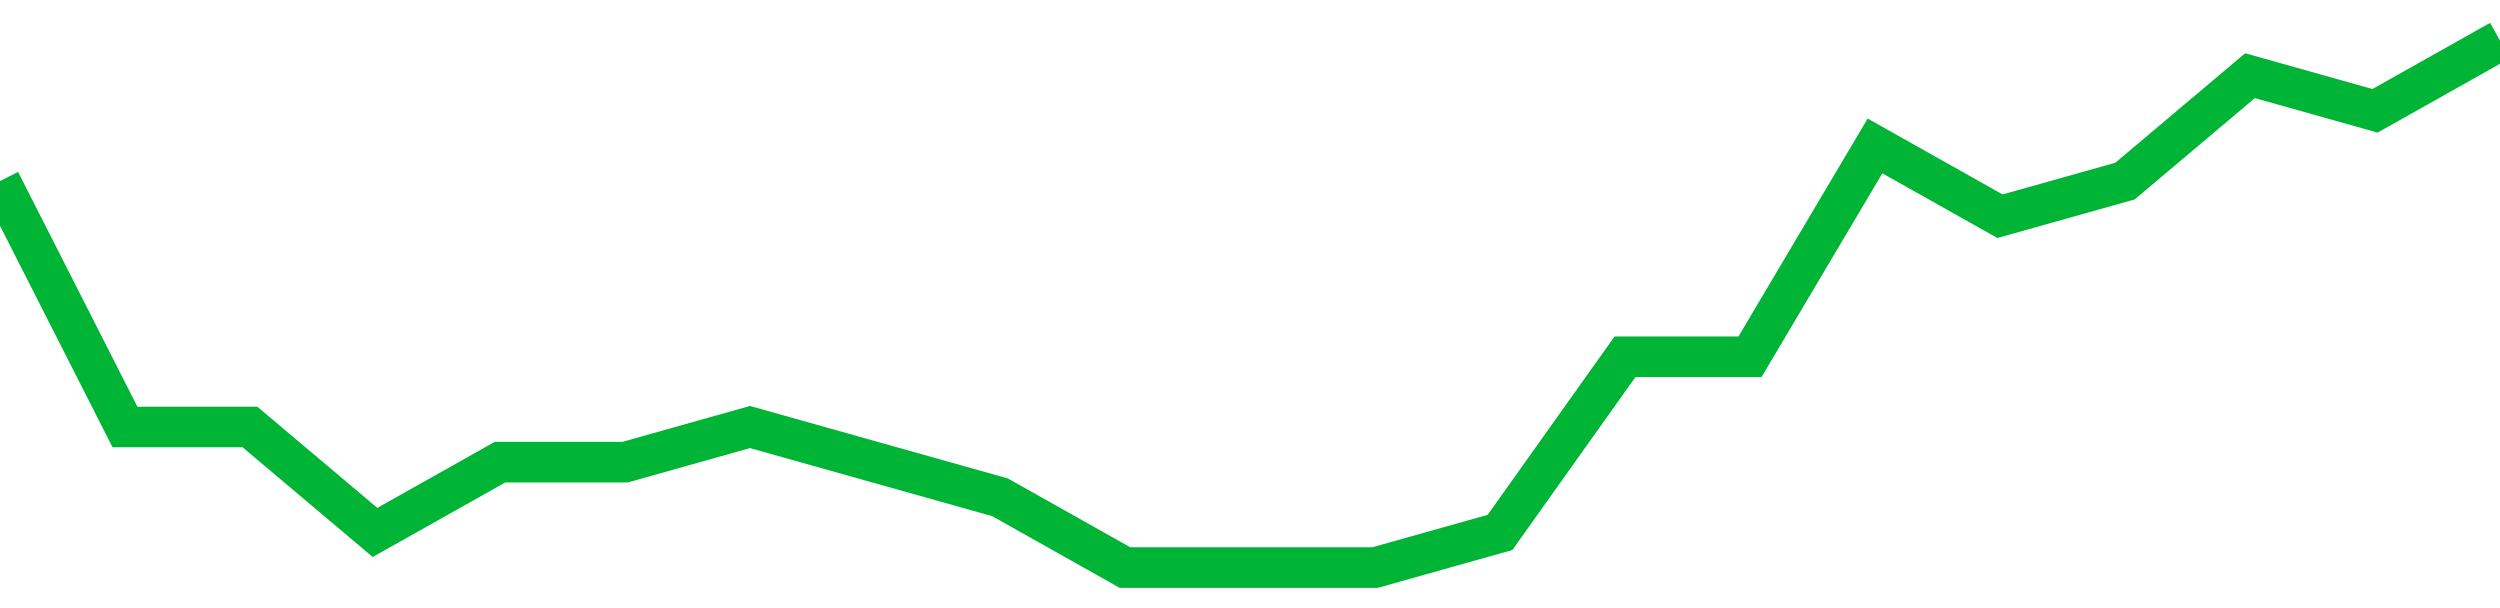 <!-- Generated with https://github.com/jxxe/sparkline/ --><svg viewBox="0 0 185 45" class="sparkline" xmlns="http://www.w3.org/2000/svg"><path class="sparkline--fill" d="M 0 13.4 L 0 13.4 L 9.25 31.6 L 18.5 31.6 L 27.75 39.4 L 37 34.2 L 46.25 34.2 L 55.5 31.6 L 64.75 34.2 L 74 36.8 L 83.25 42 L 92.5 42 L 101.75 42 L 111 39.4 L 120.25 26.4 L 129.5 26.4 L 138.75 10.8 L 148 16 L 157.25 13.4 L 166.5 5.6 L 175.75 8.2 L 185 3 V 45 L 0 45 Z" stroke="none" fill="none" ></path><path class="sparkline--line" d="M 0 13.4 L 0 13.4 L 9.25 31.6 L 18.5 31.6 L 27.75 39.4 L 37 34.2 L 46.25 34.2 L 55.5 31.6 L 64.75 34.2 L 74 36.8 L 83.25 42 L 92.5 42 L 101.75 42 L 111 39.4 L 120.25 26.4 L 129.5 26.4 L 138.75 10.8 L 148 16 L 157.25 13.4 L 166.5 5.6 L 175.75 8.2 L 185 3" fill="none" stroke-width="3" stroke="#00B436" ></path></svg>